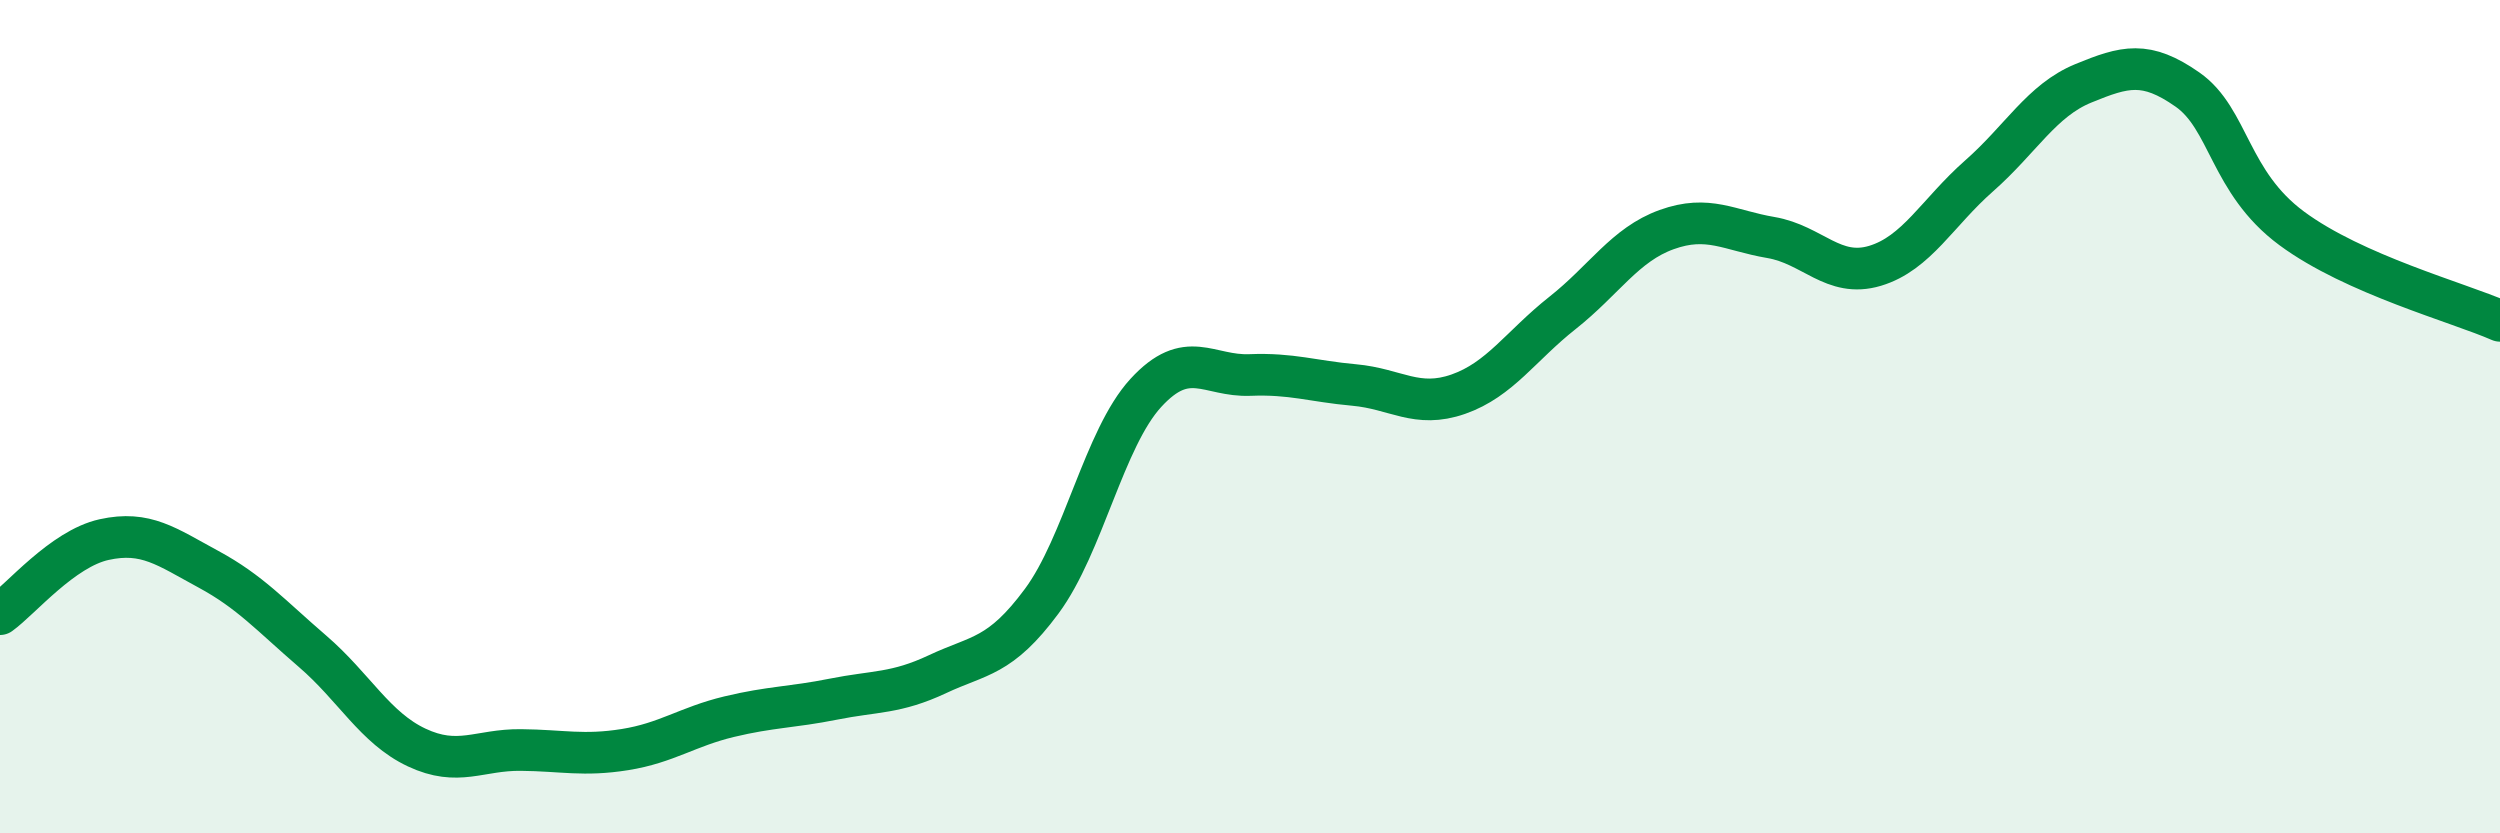 
    <svg width="60" height="20" viewBox="0 0 60 20" xmlns="http://www.w3.org/2000/svg">
      <path
        d="M 0,14.74 C 0.5,14.38 1.5,13.17 2.5,12.95 C 3.5,12.73 4,13.12 5,13.66 C 6,14.2 6.5,14.77 7.5,15.63 C 8.5,16.49 9,17.47 10,17.94 C 11,18.41 11.5,17.99 12.5,18 C 13.5,18.01 14,18.15 15,17.99 C 16,17.83 16.5,17.44 17.5,17.2 C 18.5,16.96 19,16.98 20,16.78 C 21,16.58 21.5,16.65 22.5,16.18 C 23.5,15.71 24,15.78 25,14.43 C 26,13.08 26.5,10.52 27.5,9.43 C 28.5,8.34 29,9.04 30,9 C 31,8.96 31.5,9.15 32.5,9.24 C 33.5,9.33 34,9.81 35,9.46 C 36,9.11 36.5,8.3 37.5,7.51 C 38.5,6.72 39,5.87 40,5.51 C 41,5.15 41.5,5.53 42.5,5.7 C 43.5,5.87 44,6.68 45,6.38 C 46,6.08 46.5,5.1 47.5,4.22 C 48.5,3.34 49,2.41 50,2 C 51,1.59 51.5,1.45 52.5,2.15 C 53.5,2.85 53.5,4.37 55,5.48 C 56.5,6.59 59,7.26 60,7.7L60 20L0 20Z"
        fill="#008740"
        opacity="0.1"
        stroke-linecap="round"
        stroke-linejoin="round"
      />
      <path
        d="M 0,14.74 C 0.5,14.38 1.5,13.17 2.5,12.95 C 3.5,12.73 4,13.12 5,13.66 C 6,14.2 6.5,14.77 7.5,15.63 C 8.5,16.49 9,17.47 10,17.94 C 11,18.41 11.5,17.99 12.5,18 C 13.5,18.01 14,18.15 15,17.99 C 16,17.83 16.5,17.44 17.5,17.2 C 18.5,16.96 19,16.98 20,16.78 C 21,16.58 21.5,16.65 22.5,16.18 C 23.5,15.71 24,15.78 25,14.43 C 26,13.08 26.5,10.52 27.5,9.43 C 28.5,8.34 29,9.04 30,9 C 31,8.96 31.5,9.15 32.5,9.24 C 33.5,9.33 34,9.81 35,9.46 C 36,9.11 36.5,8.3 37.5,7.51 C 38.5,6.72 39,5.87 40,5.51 C 41,5.15 41.5,5.53 42.5,5.7 C 43.5,5.87 44,6.68 45,6.38 C 46,6.08 46.5,5.1 47.5,4.22 C 48.5,3.34 49,2.41 50,2 C 51,1.59 51.5,1.45 52.5,2.15 C 53.5,2.85 53.5,4.37 55,5.48 C 56.5,6.59 59,7.26 60,7.7"
        stroke="#008740"
        stroke-width="1"
        fill="none"
        stroke-linecap="round"
        stroke-linejoin="round"
      />
    </svg>
  